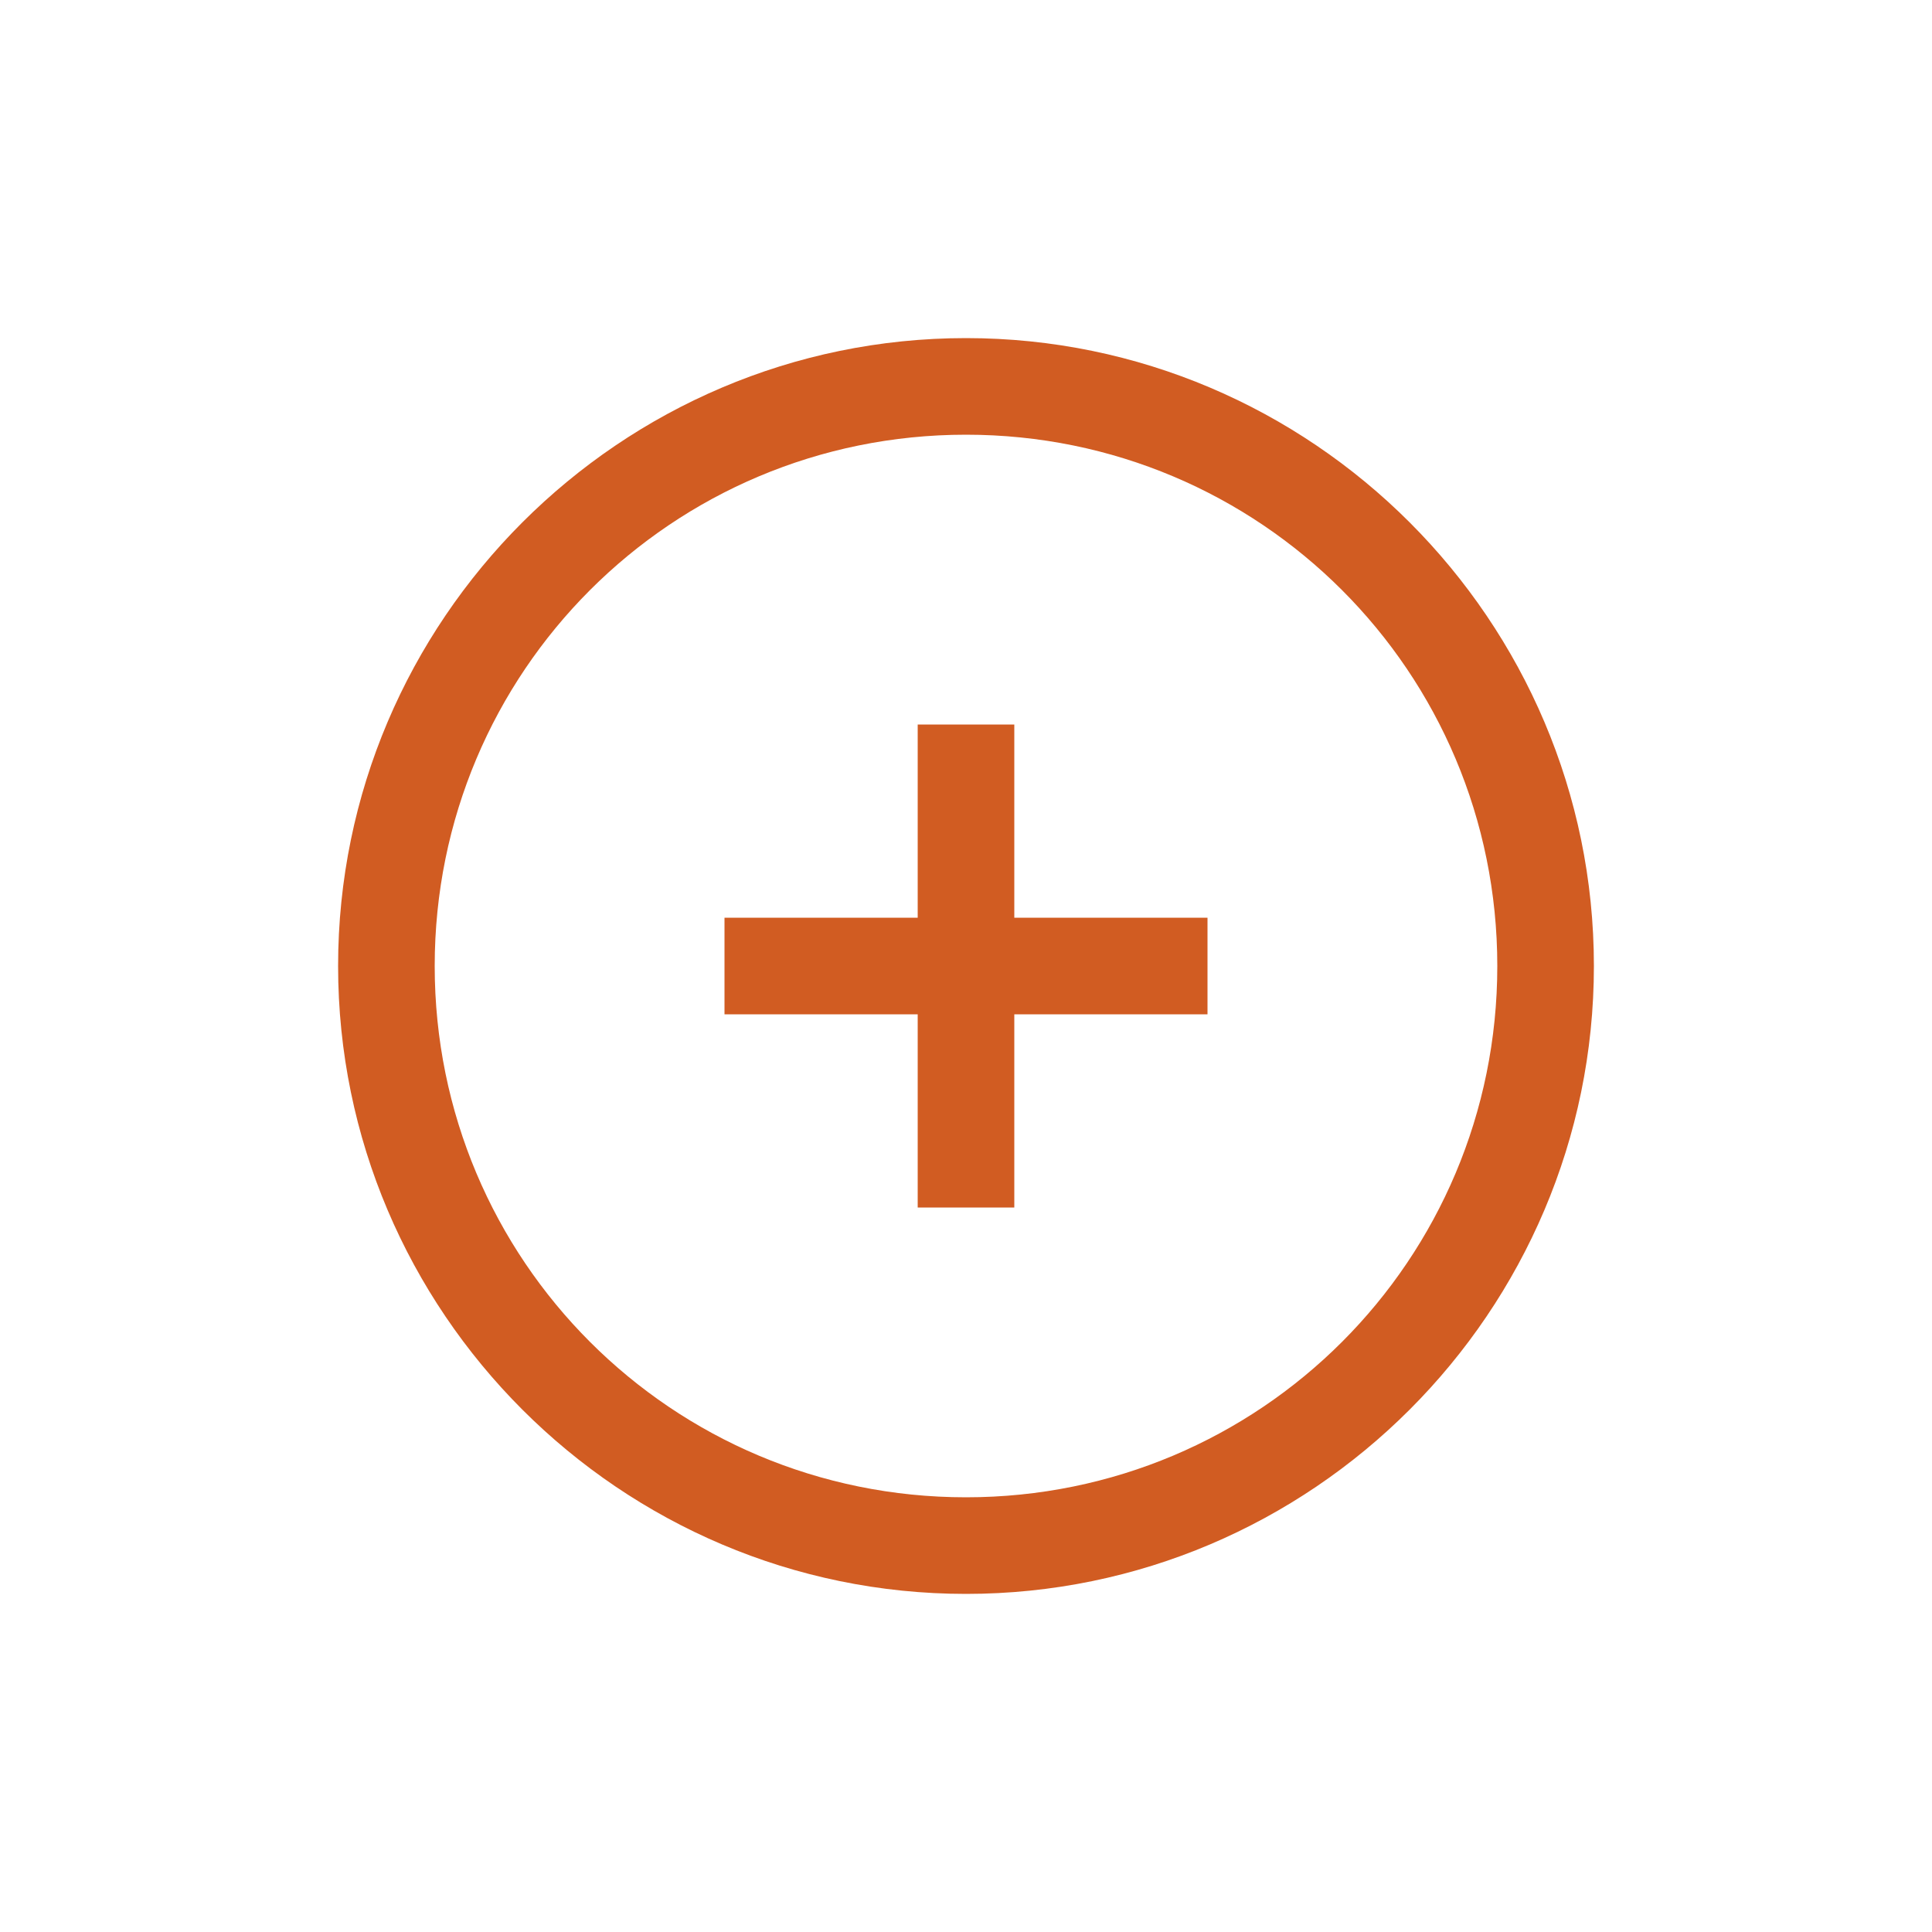 <svg width="40" height="40" viewBox="0 0 40 40" xmlns="http://www.w3.org/2000/svg"><path d="M20 7C12.84 7 7 12.84 7 20s5.84 13 13 13 13-5.84 13-13S27.16 7 20 7zm0 2c6.09 0 11 4.91 11 11s-4.91 11-11 11S9 26.09 9 20 13.91 9 20 9zm-1 6v4h-4v2h4v4h2v-4h4v-2h-4v-4h-2z" fill="#D15C22"/></svg>
